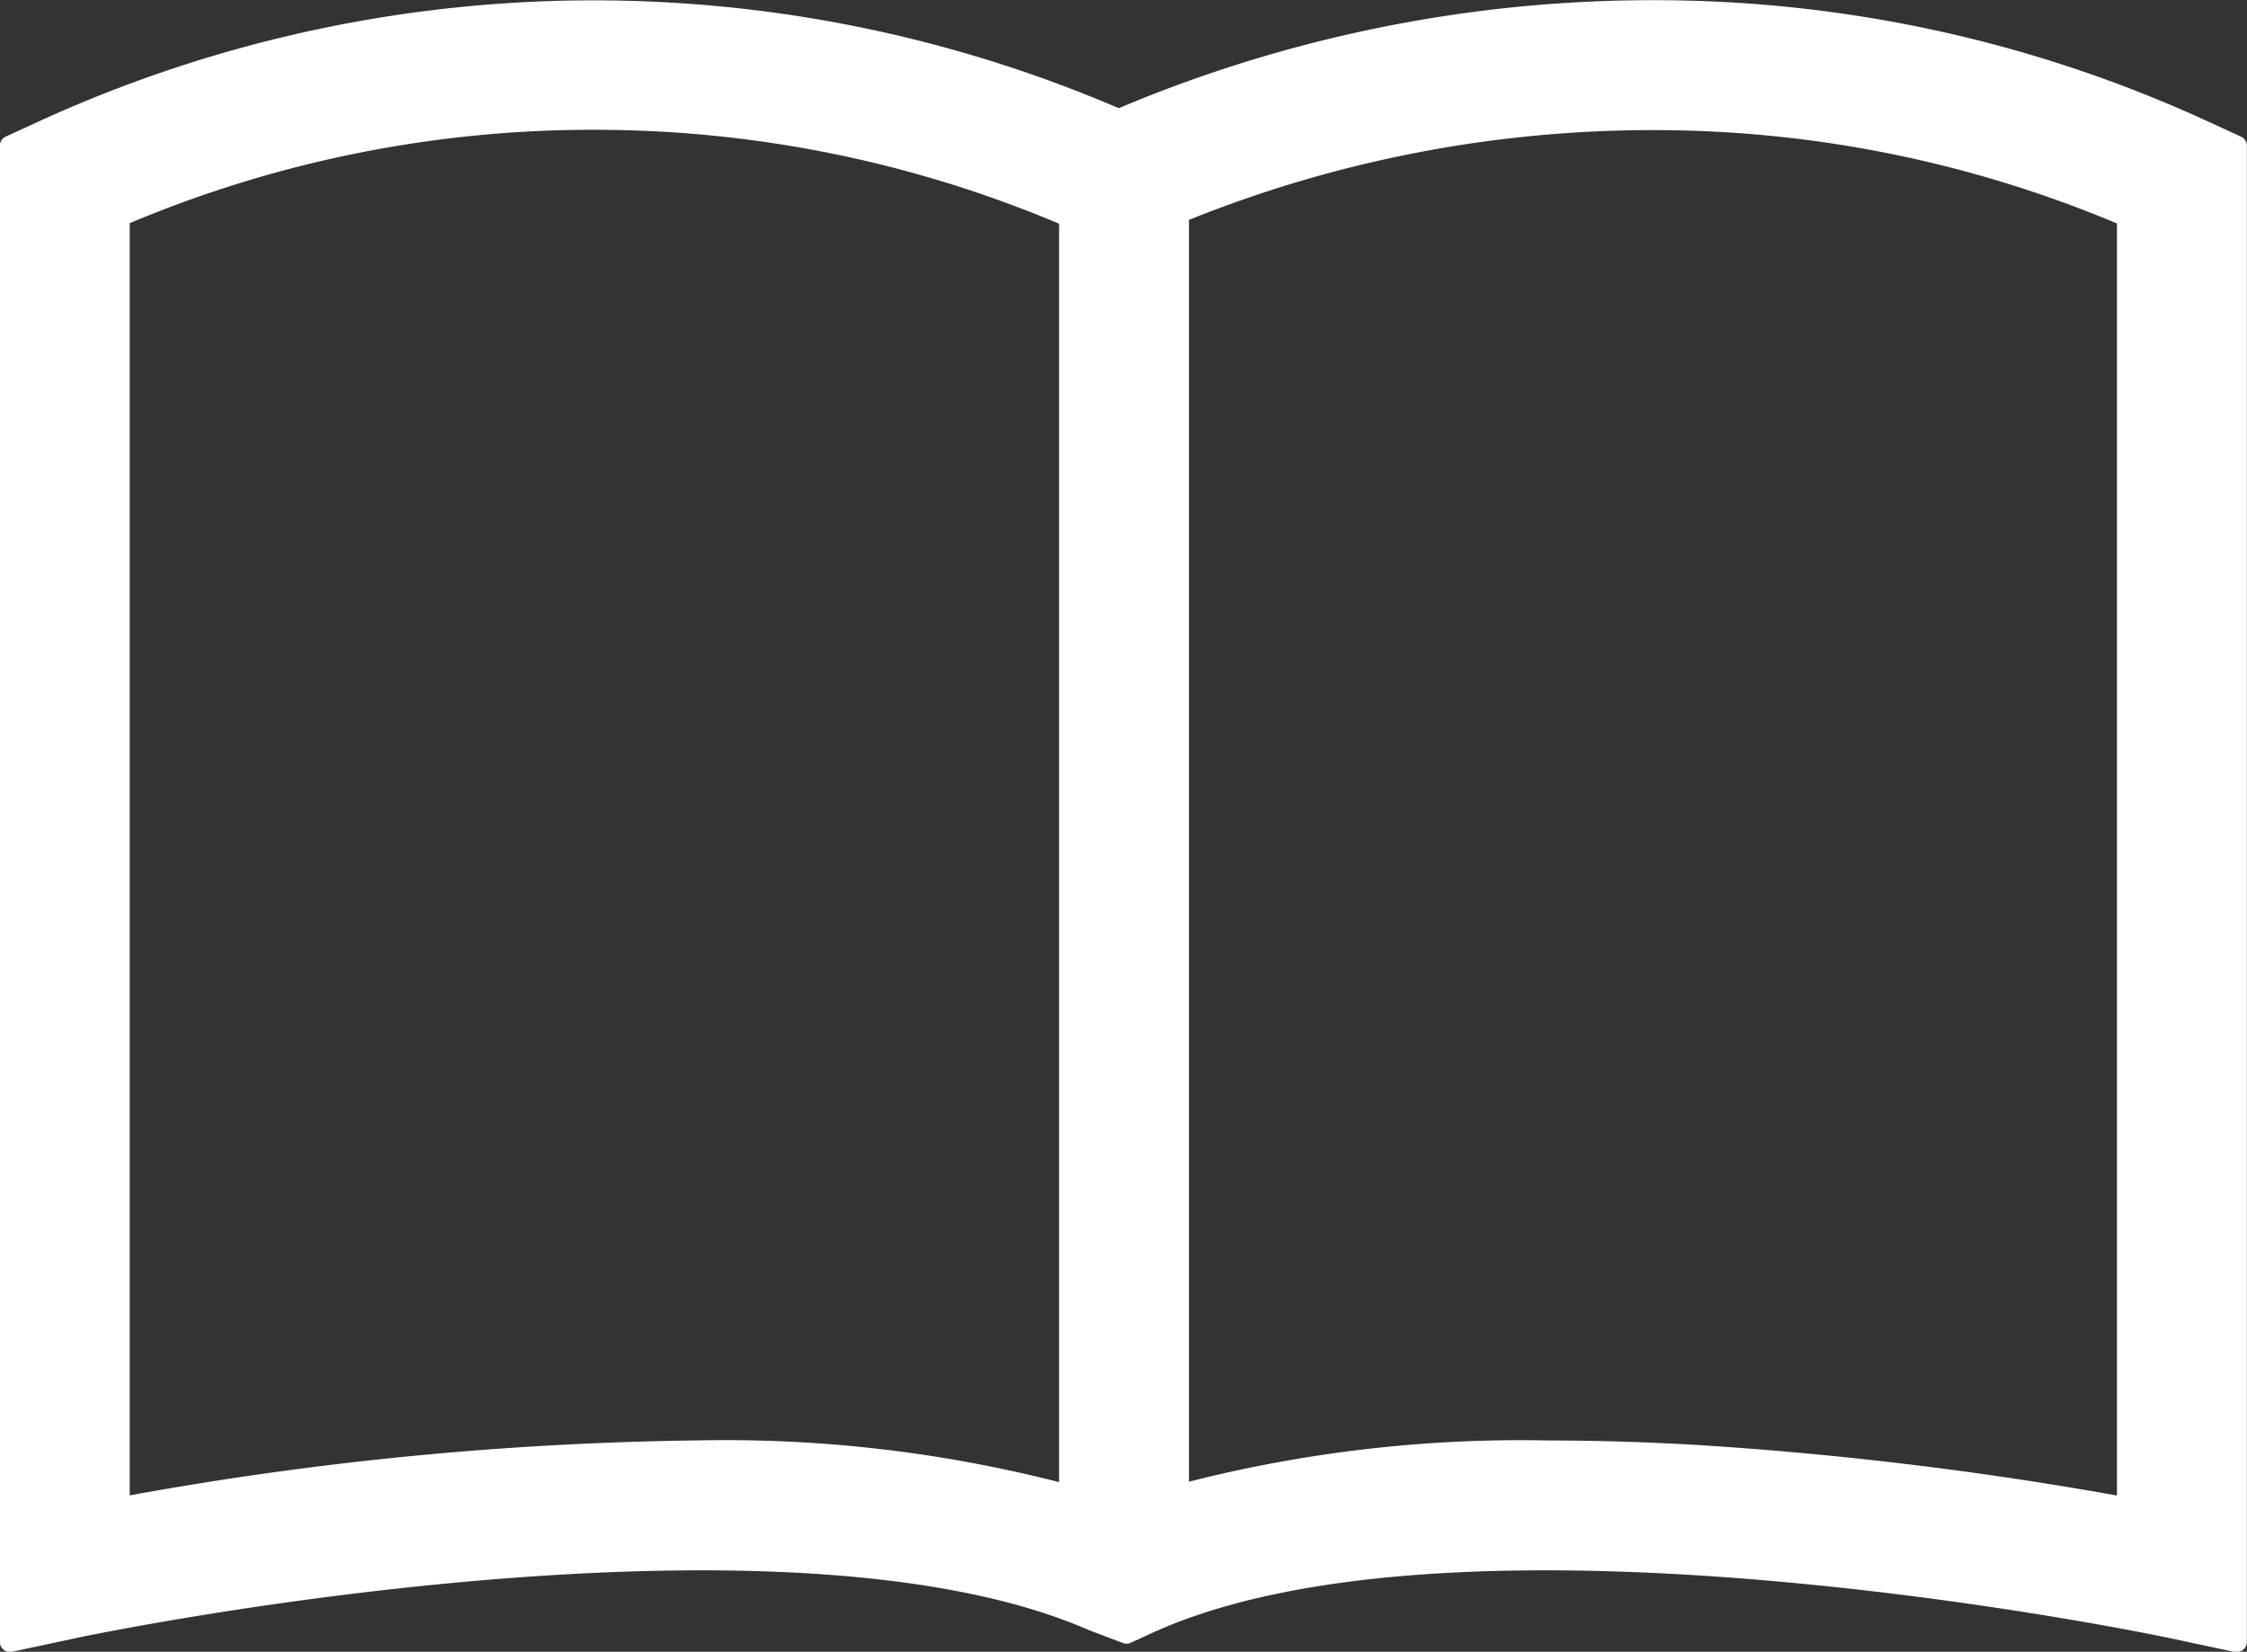 <svg xmlns="http://www.w3.org/2000/svg" width="36.096" height="26.534" viewBox="0 0 36.096 26.534">
  <rect x="0" y="0" width="36.096" height="26.534" fill="#333333" stroke="none"/>
  <path id="icon-book-white" d="M2723-398.8l-.514-.236a21.269,21.269,0,0,0-8.914-1.956h-.038a22.055,22.055,0,0,0-8.562,1.735,21.4,21.4,0,0,0-17.367.221l-.514.236a.16.16,0,0,0-.093.146v24.036a.16.16,0,0,0,.06.125.161.161,0,0,0,.135.032l1.067-.228c.111-.024,11.155-2.335,16.227-.122l.548.208a.159.159,0,0,0,.124,0l.335-.154c5.016-2.307,16.227.048,16.339.072l1.068.228a.154.154,0,0,0,.033,0,.161.161,0,0,0,.1-.036.162.162,0,0,0,.06-.125v-24.036A.16.16,0,0,0,2723-398.8Zm-16.9,1.337a19.951,19.951,0,0,1,7.434-1.442h.034a19.207,19.207,0,0,1,7.439,1.5v20.434a59.433,59.433,0,0,0-6.678-.808q-1.278-.076-2.439-.076a21.645,21.645,0,0,0-5.79.662Zm-2.087.066v20.211a21.648,21.648,0,0,0-5.821-.67,54.539,54.539,0,0,0-9.108.883V-397.41a19.165,19.165,0,0,1,7.45-1.5h.014A19.181,19.181,0,0,1,2704.016-397.4Z" transform="translate(-2687 400.995)" fill="#fff"/>
</svg>

